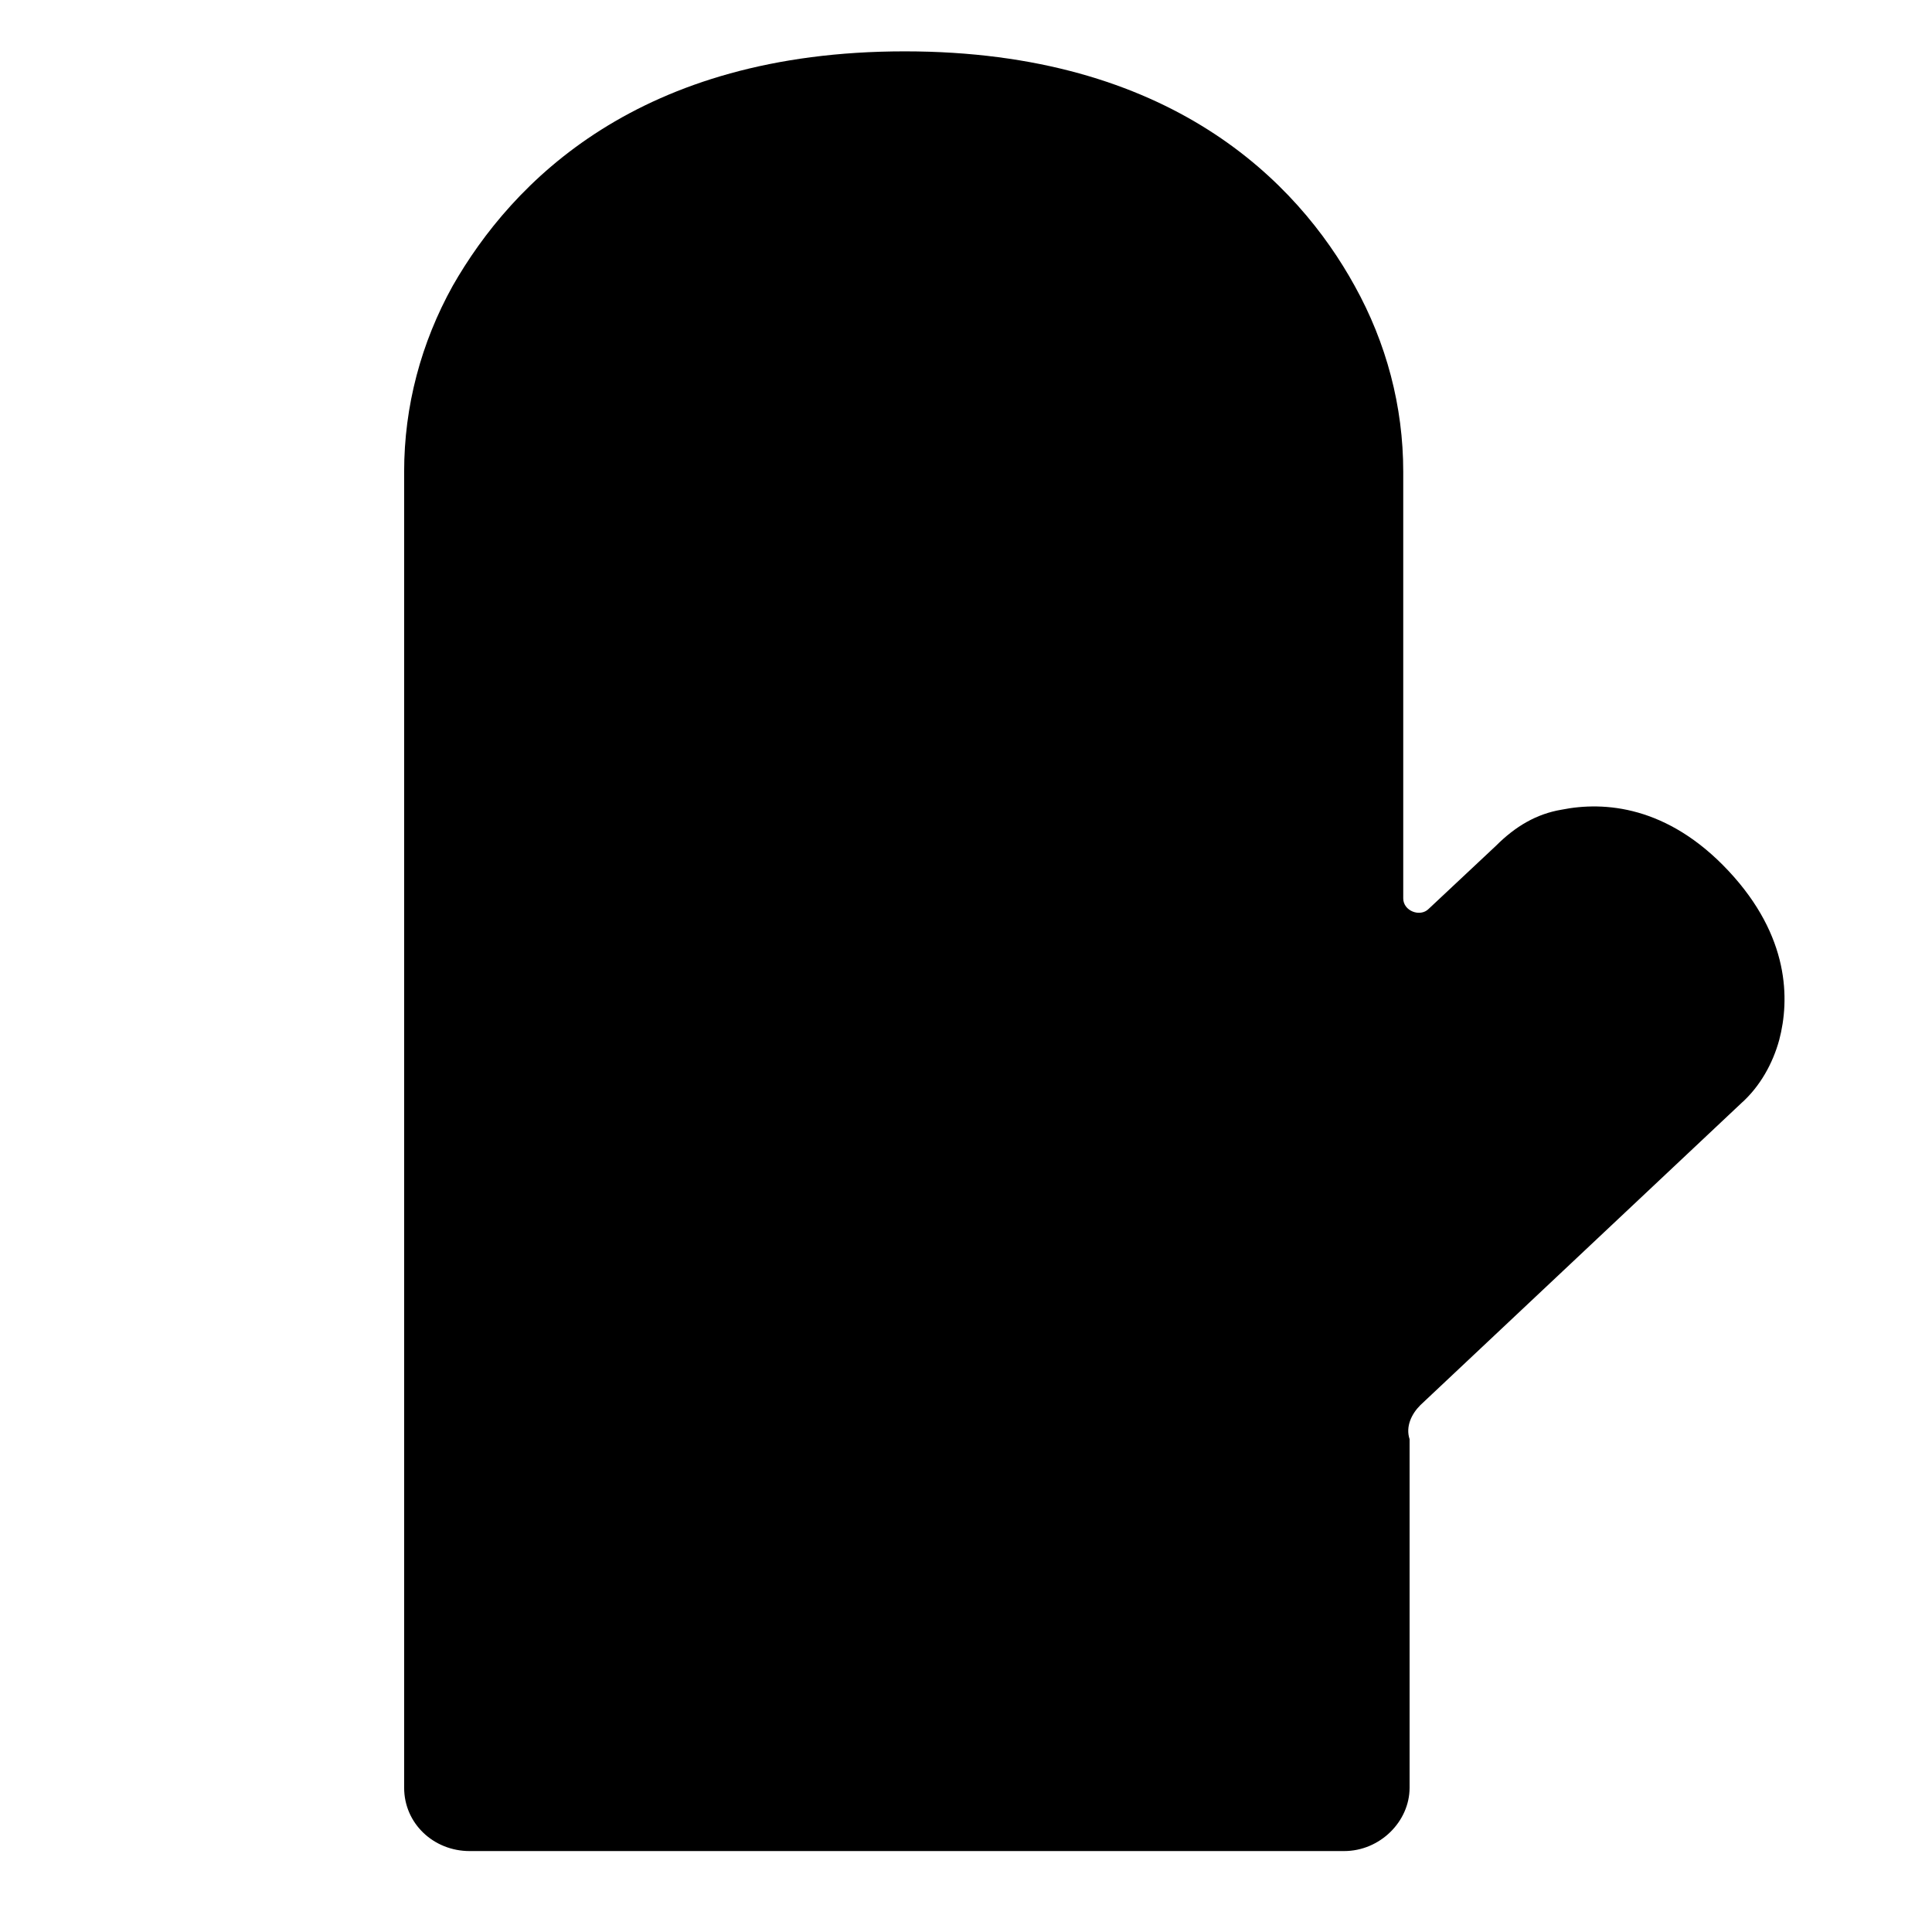 <?xml version="1.0" encoding="UTF-8"?>
<!-- Uploaded to: ICON Repo, www.svgrepo.com, Generator: ICON Repo Mixer Tools -->
<svg fill="#000000" width="800px" height="800px" version="1.1" viewBox="144 144 512 512" xmlns="http://www.w3.org/2000/svg">
 <path d="m520.35 516.43 85.086-80.051c5.039-4.477 8.398-10.637 10.078-16.793 2.801-10.637 2.801-27.43-13.434-44.781-16.234-17.352-33.027-18.473-44.223-16.234-6.719 1.121-12.316 4.477-17.352 9.516l-17.914 16.793c-2.238 2.238-6.719 0.559-6.719-2.801v-113.07c0-17.352-4.477-34.148-12.875-49.262-15.113-27.43-48.703-62.137-119.23-62.137-70.535 0-104.12 34.707-119.79 62.137-8.398 15.113-12.875 31.906-12.875 49.262v348.75c0 9.516 7.836 16.793 17.352 16.793h231.75c9.516 0 17.352-7.836 17.352-16.793v-92.363c-1.117-3.363 0.562-6.723 2.801-8.961z"/>
</svg>